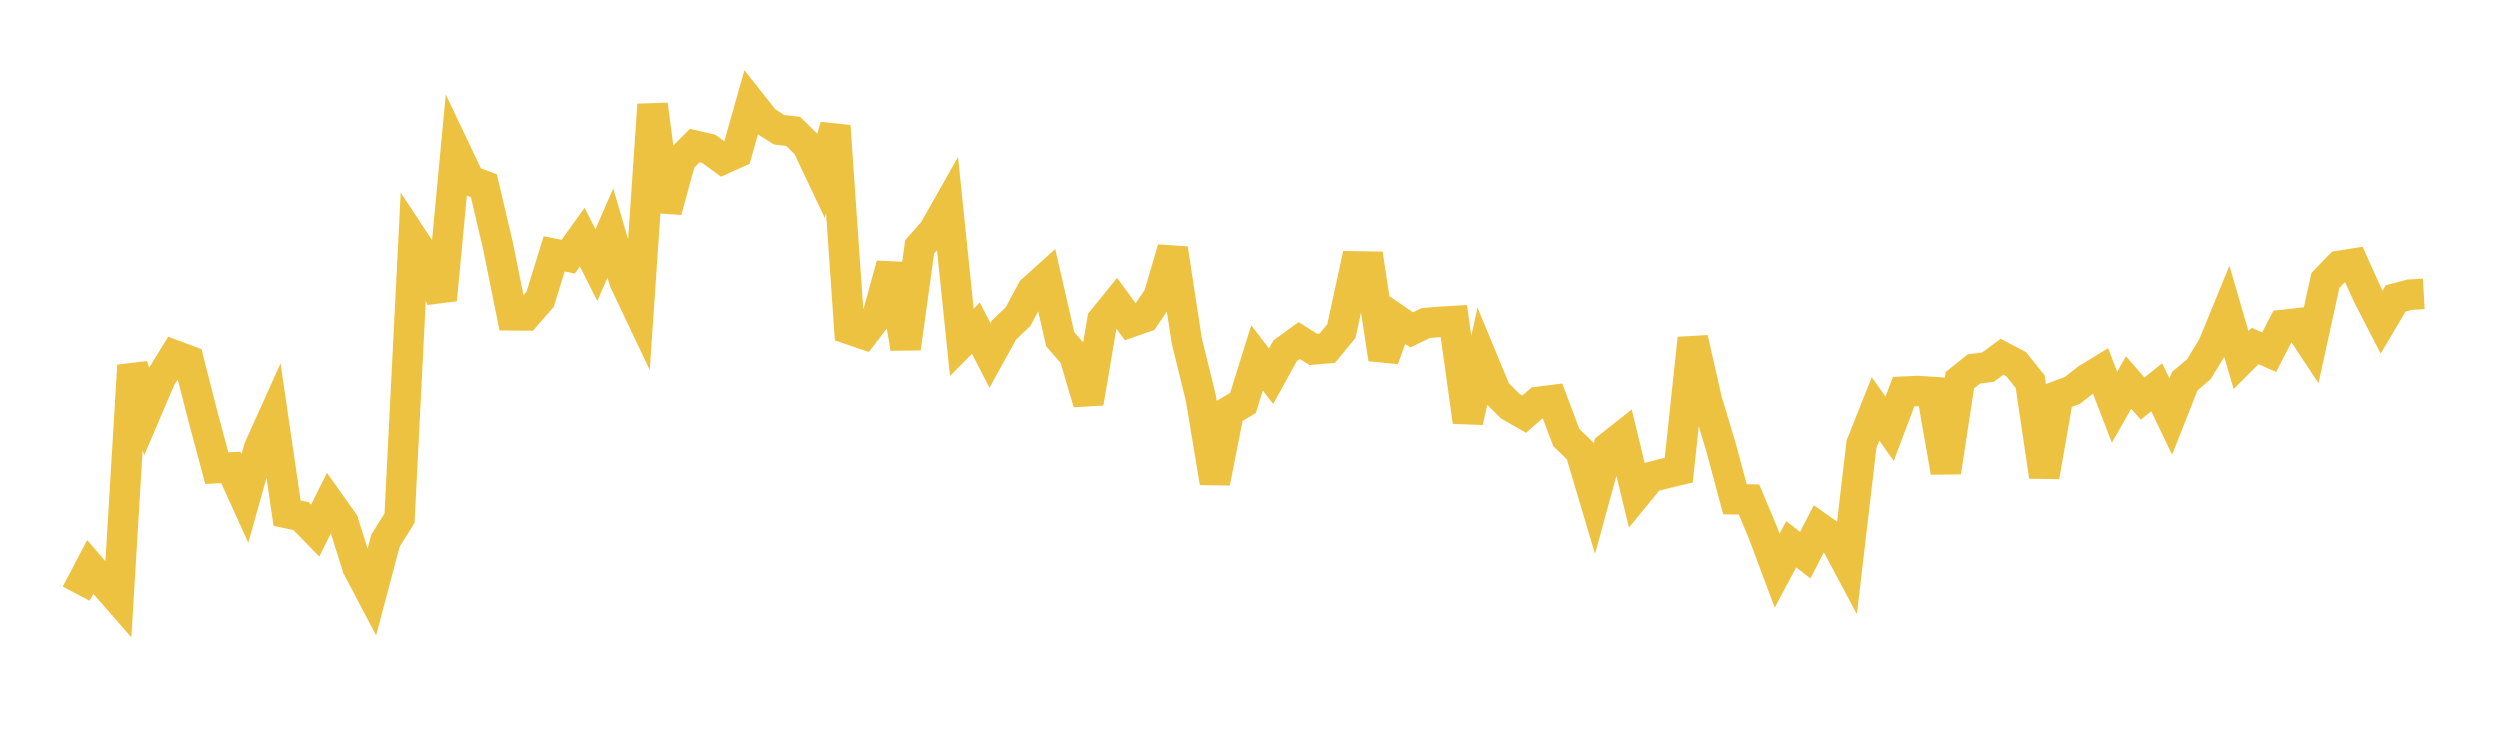 <svg width="164" height="48" xmlns="http://www.w3.org/2000/svg" xmlns:xlink="http://www.w3.org/1999/xlink"><path fill="none" stroke="rgb(237,194,64)" stroke-width="2" d="M5,38.947L5.922,37.193L6.844,38.261L7.766,39.316L8.689,23.979L9.611,26.968L10.533,24.81L11.455,23.313L12.377,23.658L13.299,27.267L14.222,30.709L15.144,30.664L16.066,32.696L16.988,29.409L17.91,27.365L18.832,33.662L19.754,33.862L20.677,34.806L21.599,32.957L22.521,34.255L23.443,37.191L24.365,38.946L25.287,35.469L26.21,33.995L27.132,15.734L28.054,17.136L28.976,19.669L29.898,9.904L30.82,11.844L31.743,12.184L32.665,16.113L33.587,20.684L34.509,20.692L35.431,19.636L36.353,16.654L37.275,16.838L38.198,15.556L39.12,17.394L40.042,15.287L40.964,18.449L41.886,20.39L42.808,6.866L43.731,13.838L44.653,10.472L45.575,9.551L46.497,9.765L47.419,10.44L48.341,10.025L49.263,6.762L50.186,7.927L51.108,8.512L52.03,8.619L52.952,9.529L53.874,11.473L54.796,8.269L55.719,21.597L56.641,21.913L57.563,20.704L58.485,17.355L59.407,22.851L60.329,16.192L61.251,15.15L62.174,13.52L63.096,22.459L64.018,21.528L64.94,23.314L65.862,21.648L66.784,20.77L67.707,19.05L68.629,18.218L69.551,22.255L70.473,23.315L71.395,26.436L72.317,21.005L73.24,19.868L74.162,21.133L75.084,20.811L76.006,19.452L76.928,16.314L77.85,22.348L78.772,26.101L79.695,31.659L80.617,26.987L81.539,26.434L82.461,23.479L83.383,24.681L84.305,23.011L85.228,22.338L86.15,22.922L87.072,22.842L87.994,21.722L88.916,17.477L89.838,17.49L90.76,23.548L91.683,21.011L92.605,21.642L93.527,21.194L94.449,21.116L95.371,21.061L96.293,27.667L97.216,23.492L98.138,25.715L99.06,26.636L99.982,27.17L100.904,26.366L101.826,26.25L102.749,28.703L103.671,29.595L104.593,32.699L105.515,29.34L106.437,28.613L107.359,32.423L108.281,31.297L109.204,31.061L110.126,30.841L111.048,22.199L111.97,26.259L112.892,29.321L113.814,32.751L114.737,32.768L115.659,34.969L116.581,37.435L117.503,35.706L118.425,36.418L119.347,34.621L120.269,35.27L121.192,37.002L122.114,29.144L123.036,26.826L123.958,28.127L124.88,25.693L125.802,25.65L126.725,25.711L127.647,30.969L128.569,24.937L129.491,24.201L130.413,24.085L131.335,23.402L132.257,23.884L133.18,25.041L134.102,31.26L135.024,25.959L135.946,25.612L136.868,24.888L137.79,24.321L138.713,26.713L139.635,25.092L140.557,26.148L141.479,25.402L142.401,27.332L143.323,25L144.246,24.223L145.168,22.701L146.09,20.456L147.012,23.621L147.934,22.697L148.856,23.107L149.778,21.317L150.701,21.213L151.623,22.612L152.545,18.4L153.467,17.441L154.389,17.295L155.311,19.34L156.234,21.132L157.156,19.576L158.078,19.333L159,19.28"></path></svg>